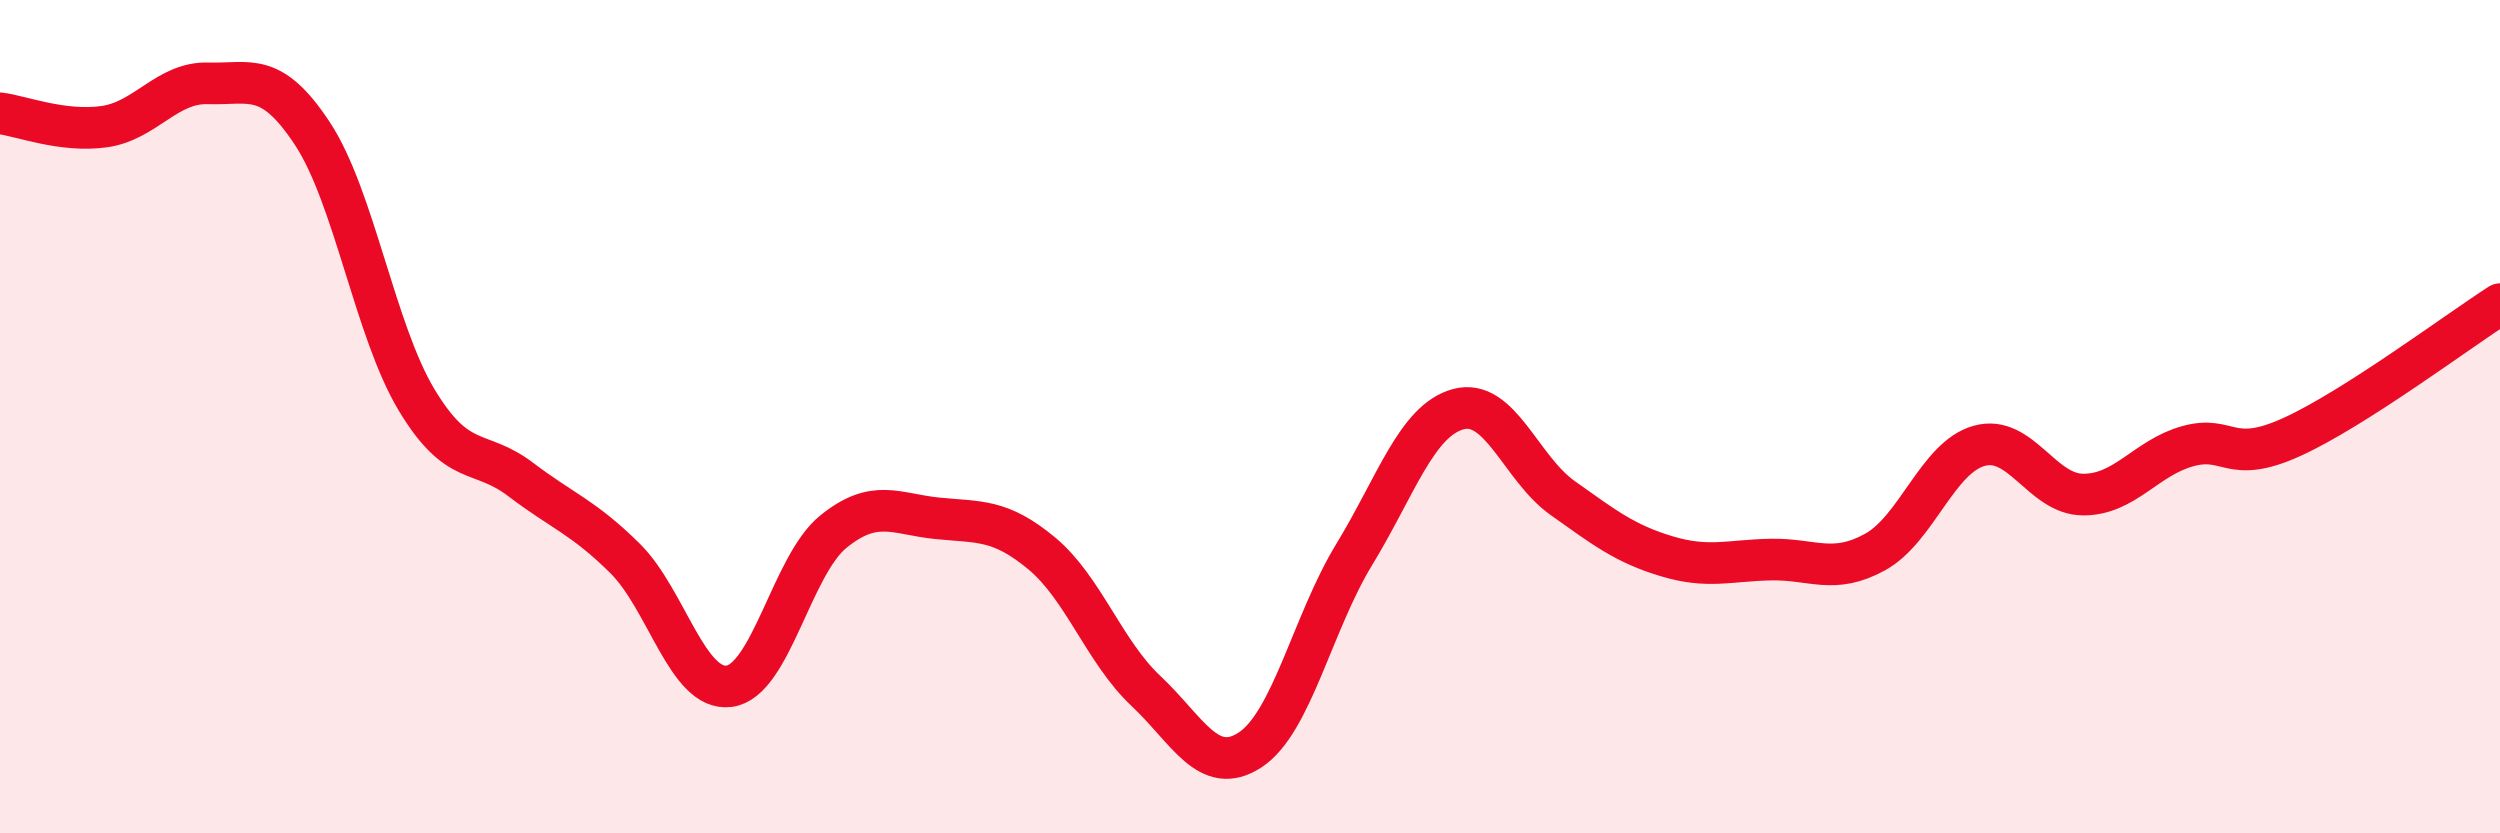 
    <svg width="60" height="20" viewBox="0 0 60 20" xmlns="http://www.w3.org/2000/svg">
      <path
        d="M 0,2.72 C 0.5,2.78 1.5,3.18 2.5,3.04 C 3.5,2.9 4,1.97 5,2 C 6,2.03 6.5,1.69 7.5,3.21 C 8.5,4.73 9,7.94 10,9.6 C 11,11.26 11.5,10.75 12.5,11.51 C 13.5,12.27 14,12.41 15,13.4 C 16,14.39 16.5,16.6 17.5,16.47 C 18.5,16.34 19,13.57 20,12.76 C 21,11.95 21.5,12.34 22.5,12.44 C 23.5,12.54 24,12.45 25,13.28 C 26,14.11 26.5,15.64 27.5,16.58 C 28.5,17.52 29,18.65 30,18 C 31,17.35 31.5,14.95 32.5,13.31 C 33.5,11.67 34,10.09 35,9.82 C 36,9.55 36.5,11.24 37.5,11.95 C 38.5,12.66 39,13.05 40,13.35 C 41,13.65 41.5,13.45 42.5,13.43 C 43.5,13.41 44,13.8 45,13.25 C 46,12.7 46.5,10.98 47.5,10.7 C 48.5,10.42 49,11.87 50,11.87 C 51,11.87 51.5,10.99 52.5,10.71 C 53.5,10.43 53.5,11.17 55,10.49 C 56.5,9.81 59,7.94 60,7.3L60 20L0 20Z"
        fill="#EB0A25"
        opacity="0.1"
        stroke-linecap="round"
        stroke-linejoin="round"
      />
      <path
        d="M 0,2.72 C 0.5,2.78 1.5,3.18 2.5,3.04 C 3.5,2.9 4,1.97 5,2 C 6,2.03 6.5,1.69 7.5,3.21 C 8.5,4.73 9,7.94 10,9.6 C 11,11.26 11.5,10.75 12.5,11.51 C 13.5,12.27 14,12.41 15,13.4 C 16,14.39 16.5,16.6 17.5,16.47 C 18.5,16.34 19,13.57 20,12.76 C 21,11.95 21.5,12.34 22.5,12.44 C 23.5,12.54 24,12.45 25,13.28 C 26,14.11 26.5,15.64 27.5,16.58 C 28.5,17.52 29,18.65 30,18 C 31,17.35 31.5,14.95 32.5,13.31 C 33.5,11.67 34,10.09 35,9.82 C 36,9.55 36.5,11.24 37.5,11.95 C 38.5,12.66 39,13.05 40,13.35 C 41,13.65 41.5,13.45 42.5,13.43 C 43.5,13.41 44,13.8 45,13.25 C 46,12.7 46.5,10.98 47.5,10.7 C 48.5,10.42 49,11.87 50,11.87 C 51,11.87 51.5,10.99 52.5,10.71 C 53.5,10.43 53.5,11.17 55,10.49 C 56.5,9.81 59,7.94 60,7.3"
        stroke="#EB0A25"
        stroke-width="1"
        fill="none"
        stroke-linecap="round"
        stroke-linejoin="round"
      />
    </svg>
  
